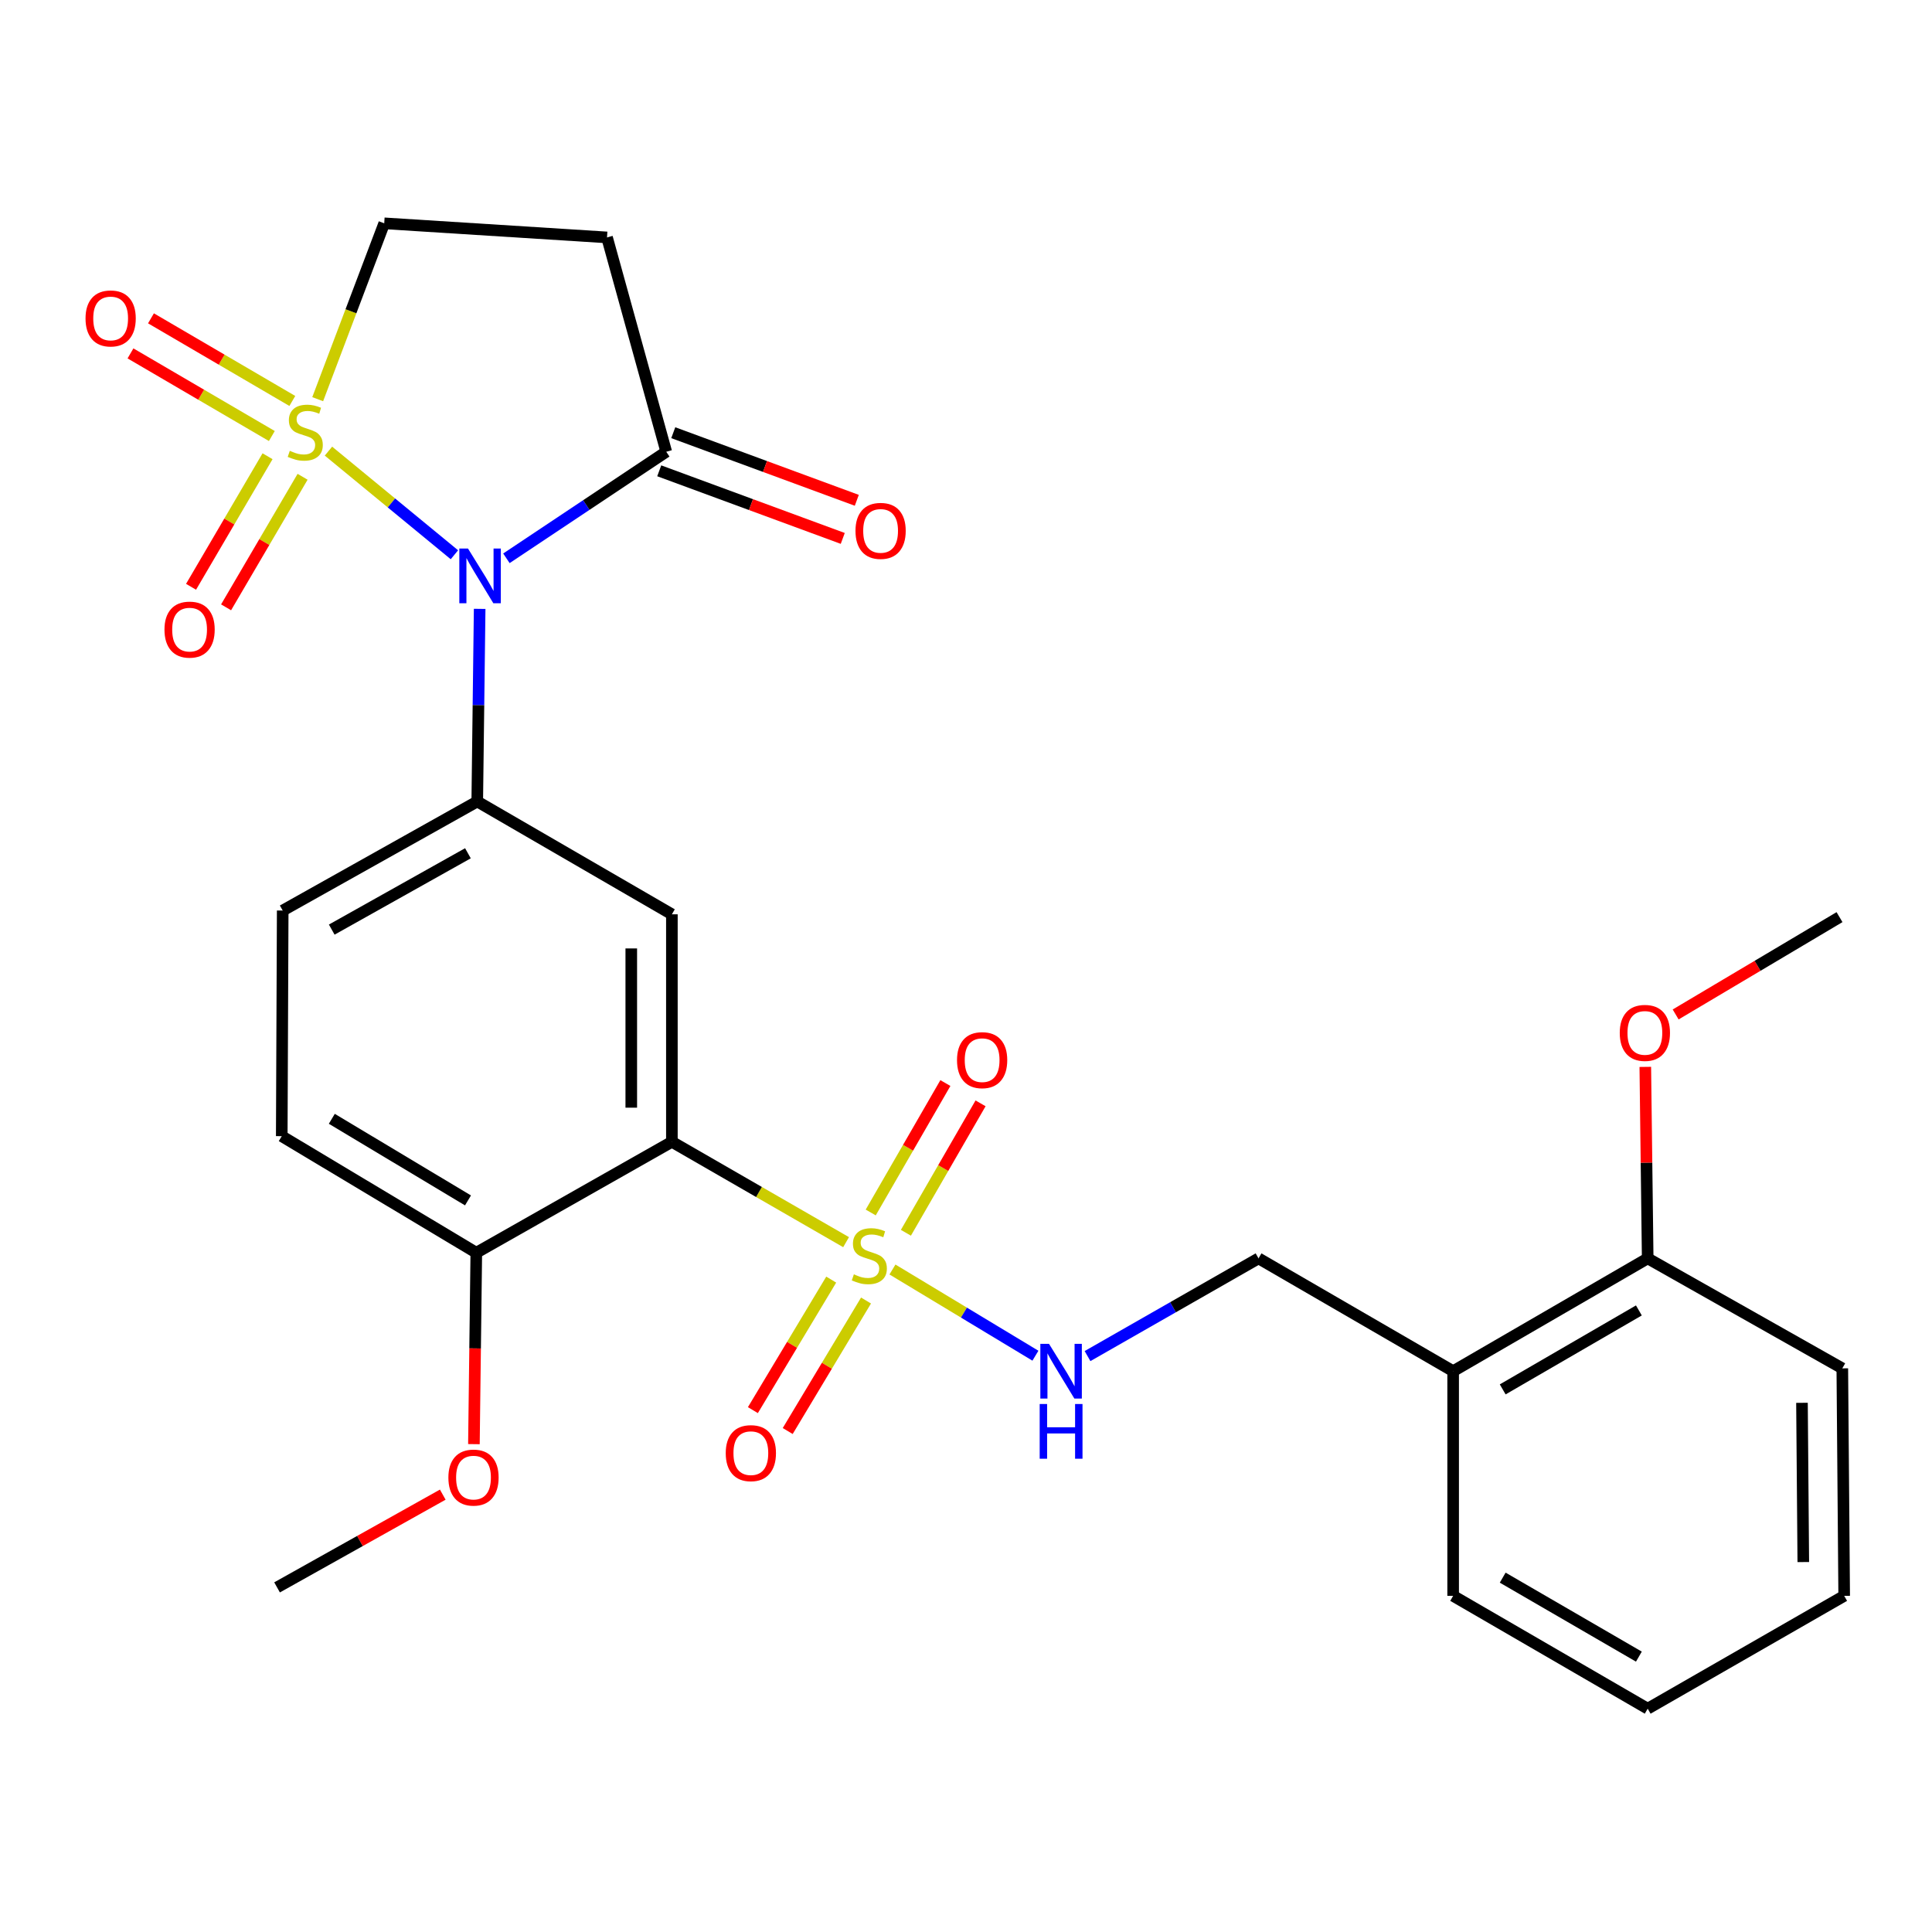 <?xml version='1.0' encoding='iso-8859-1'?>
<svg version='1.1' baseProfile='full'
              xmlns='http://www.w3.org/2000/svg'
                      xmlns:rdkit='http://www.rdkit.org/xml'
                      xmlns:xlink='http://www.w3.org/1999/xlink'
                  xml:space='preserve'
width='1000px' height='1000px' viewBox='0 0 1000 1000'>
<!-- END OF HEADER -->
<rect style='opacity:1.0;fill:#FFFFFF;stroke:none' width='1000' height='1000' x='0' y='0'> </rect>
<path class='bond-0' d='M 170.013,233.503 L 202.608,260.322' style='fill:none;fill-rule:evenodd;stroke:#CCCC00;stroke-width:6px;stroke-linecap:butt;stroke-linejoin:miter;stroke-opacity:1' />
<path class='bond-0' d='M 202.608,260.322 L 235.202,287.141' style='fill:none;fill-rule:evenodd;stroke:#0000FF;stroke-width:6px;stroke-linecap:butt;stroke-linejoin:miter;stroke-opacity:1' />
<path class='bond-8' d='M 164.438,206.614 L 181.657,161.102' style='fill:none;fill-rule:evenodd;stroke:#CCCC00;stroke-width:6px;stroke-linecap:butt;stroke-linejoin:miter;stroke-opacity:1' />
<path class='bond-8' d='M 181.657,161.102 L 198.876,115.59' style='fill:none;fill-rule:evenodd;stroke:#000000;stroke-width:6px;stroke-linecap:butt;stroke-linejoin:miter;stroke-opacity:1' />
<path class='bond-9' d='M 138.482,236.149 L 118.684,269.937' style='fill:none;fill-rule:evenodd;stroke:#CCCC00;stroke-width:6px;stroke-linecap:butt;stroke-linejoin:miter;stroke-opacity:1' />
<path class='bond-9' d='M 118.684,269.937 L 98.886,303.725' style='fill:none;fill-rule:evenodd;stroke:#FF0000;stroke-width:6px;stroke-linecap:butt;stroke-linejoin:miter;stroke-opacity:1' />
<path class='bond-9' d='M 156.618,246.776 L 136.82,280.564' style='fill:none;fill-rule:evenodd;stroke:#CCCC00;stroke-width:6px;stroke-linecap:butt;stroke-linejoin:miter;stroke-opacity:1' />
<path class='bond-9' d='M 136.82,280.564 L 117.022,314.352' style='fill:none;fill-rule:evenodd;stroke:#FF0000;stroke-width:6px;stroke-linecap:butt;stroke-linejoin:miter;stroke-opacity:1' />
<path class='bond-10' d='M 151.31,207.536 L 114.727,186.152' style='fill:none;fill-rule:evenodd;stroke:#CCCC00;stroke-width:6px;stroke-linecap:butt;stroke-linejoin:miter;stroke-opacity:1' />
<path class='bond-10' d='M 114.727,186.152 L 78.144,164.769' style='fill:none;fill-rule:evenodd;stroke:#FF0000;stroke-width:6px;stroke-linecap:butt;stroke-linejoin:miter;stroke-opacity:1' />
<path class='bond-10' d='M 140.703,225.683 L 104.12,204.3' style='fill:none;fill-rule:evenodd;stroke:#CCCC00;stroke-width:6px;stroke-linecap:butt;stroke-linejoin:miter;stroke-opacity:1' />
<path class='bond-10' d='M 104.12,204.3 L 67.537,182.917' style='fill:none;fill-rule:evenodd;stroke:#FF0000;stroke-width:6px;stroke-linecap:butt;stroke-linejoin:miter;stroke-opacity:1' />
<path class='bond-3' d='M 248.269,315.147 L 247.646,364.996' style='fill:none;fill-rule:evenodd;stroke:#0000FF;stroke-width:6px;stroke-linecap:butt;stroke-linejoin:miter;stroke-opacity:1' />
<path class='bond-3' d='M 247.646,364.996 L 247.023,414.846' style='fill:none;fill-rule:evenodd;stroke:#000000;stroke-width:6px;stroke-linecap:butt;stroke-linejoin:miter;stroke-opacity:1' />
<path class='bond-5' d='M 262.118,288.978 L 303.483,261.403' style='fill:none;fill-rule:evenodd;stroke:#0000FF;stroke-width:6px;stroke-linecap:butt;stroke-linejoin:miter;stroke-opacity:1' />
<path class='bond-5' d='M 303.483,261.403 L 344.848,233.828' style='fill:none;fill-rule:evenodd;stroke:#000000;stroke-width:6px;stroke-linecap:butt;stroke-linejoin:miter;stroke-opacity:1' />
<path class='bond-1' d='M 437.931,642.942 L 392.849,616.968' style='fill:none;fill-rule:evenodd;stroke:#CCCC00;stroke-width:6px;stroke-linecap:butt;stroke-linejoin:miter;stroke-opacity:1' />
<path class='bond-1' d='M 392.849,616.968 L 347.767,590.993' style='fill:none;fill-rule:evenodd;stroke:#000000;stroke-width:6px;stroke-linecap:butt;stroke-linejoin:miter;stroke-opacity:1' />
<path class='bond-6' d='M 461.938,657.095 L 498.935,679.402' style='fill:none;fill-rule:evenodd;stroke:#CCCC00;stroke-width:6px;stroke-linecap:butt;stroke-linejoin:miter;stroke-opacity:1' />
<path class='bond-6' d='M 498.935,679.402 L 535.933,701.71' style='fill:none;fill-rule:evenodd;stroke:#0000FF;stroke-width:6px;stroke-linecap:butt;stroke-linejoin:miter;stroke-opacity:1' />
<path class='bond-11' d='M 430.231,662.325 L 409.963,696.102' style='fill:none;fill-rule:evenodd;stroke:#CCCC00;stroke-width:6px;stroke-linecap:butt;stroke-linejoin:miter;stroke-opacity:1' />
<path class='bond-11' d='M 409.963,696.102 L 389.696,729.879' style='fill:none;fill-rule:evenodd;stroke:#FF0000;stroke-width:6px;stroke-linecap:butt;stroke-linejoin:miter;stroke-opacity:1' />
<path class='bond-11' d='M 448.255,673.14 L 427.988,706.917' style='fill:none;fill-rule:evenodd;stroke:#CCCC00;stroke-width:6px;stroke-linecap:butt;stroke-linejoin:miter;stroke-opacity:1' />
<path class='bond-11' d='M 427.988,706.917 L 407.72,740.694' style='fill:none;fill-rule:evenodd;stroke:#FF0000;stroke-width:6px;stroke-linecap:butt;stroke-linejoin:miter;stroke-opacity:1' />
<path class='bond-12' d='M 468.894,638.083 L 488.216,604.587' style='fill:none;fill-rule:evenodd;stroke:#CCCC00;stroke-width:6px;stroke-linecap:butt;stroke-linejoin:miter;stroke-opacity:1' />
<path class='bond-12' d='M 488.216,604.587 L 507.537,571.091' style='fill:none;fill-rule:evenodd;stroke:#FF0000;stroke-width:6px;stroke-linecap:butt;stroke-linejoin:miter;stroke-opacity:1' />
<path class='bond-12' d='M 450.686,627.58 L 470.008,594.084' style='fill:none;fill-rule:evenodd;stroke:#CCCC00;stroke-width:6px;stroke-linecap:butt;stroke-linejoin:miter;stroke-opacity:1' />
<path class='bond-12' d='M 470.008,594.084 L 489.329,560.588' style='fill:none;fill-rule:evenodd;stroke:#FF0000;stroke-width:6px;stroke-linecap:butt;stroke-linejoin:miter;stroke-opacity:1' />
<path class='bond-2' d='M 347.767,590.993 L 347.767,473.246' style='fill:none;fill-rule:evenodd;stroke:#000000;stroke-width:6px;stroke-linecap:butt;stroke-linejoin:miter;stroke-opacity:1' />
<path class='bond-2' d='M 326.747,573.331 L 326.747,490.908' style='fill:none;fill-rule:evenodd;stroke:#000000;stroke-width:6px;stroke-linecap:butt;stroke-linejoin:miter;stroke-opacity:1' />
<path class='bond-29' d='M 347.767,590.993 L 246.533,648.413' style='fill:none;fill-rule:evenodd;stroke:#000000;stroke-width:6px;stroke-linecap:butt;stroke-linejoin:miter;stroke-opacity:1' />
<path class='bond-4' d='M 247.023,414.846 L 347.767,473.246' style='fill:none;fill-rule:evenodd;stroke:#000000;stroke-width:6px;stroke-linecap:butt;stroke-linejoin:miter;stroke-opacity:1' />
<path class='bond-15' d='M 247.023,414.846 L 146.326,471.296' style='fill:none;fill-rule:evenodd;stroke:#000000;stroke-width:6px;stroke-linecap:butt;stroke-linejoin:miter;stroke-opacity:1' />
<path class='bond-15' d='M 242.197,441.649 L 171.709,481.164' style='fill:none;fill-rule:evenodd;stroke:#000000;stroke-width:6px;stroke-linecap:butt;stroke-linejoin:miter;stroke-opacity:1' />
<path class='bond-17' d='M 341.215,243.69 L 388.712,261.187' style='fill:none;fill-rule:evenodd;stroke:#000000;stroke-width:6px;stroke-linecap:butt;stroke-linejoin:miter;stroke-opacity:1' />
<path class='bond-17' d='M 388.712,261.187 L 436.21,278.685' style='fill:none;fill-rule:evenodd;stroke:#FF0000;stroke-width:6px;stroke-linecap:butt;stroke-linejoin:miter;stroke-opacity:1' />
<path class='bond-17' d='M 348.481,223.966 L 395.978,241.463' style='fill:none;fill-rule:evenodd;stroke:#000000;stroke-width:6px;stroke-linecap:butt;stroke-linejoin:miter;stroke-opacity:1' />
<path class='bond-17' d='M 395.978,241.463 L 443.476,258.96' style='fill:none;fill-rule:evenodd;stroke:#FF0000;stroke-width:6px;stroke-linecap:butt;stroke-linejoin:miter;stroke-opacity:1' />
<path class='bond-28' d='M 344.848,233.828 L 314.194,122.889' style='fill:none;fill-rule:evenodd;stroke:#000000;stroke-width:6px;stroke-linecap:butt;stroke-linejoin:miter;stroke-opacity:1' />
<path class='bond-16' d='M 562.903,701.904 L 607.158,676.618' style='fill:none;fill-rule:evenodd;stroke:#0000FF;stroke-width:6px;stroke-linecap:butt;stroke-linejoin:miter;stroke-opacity:1' />
<path class='bond-16' d='M 607.158,676.618 L 651.413,651.332' style='fill:none;fill-rule:evenodd;stroke:#000000;stroke-width:6px;stroke-linecap:butt;stroke-linejoin:miter;stroke-opacity:1' />
<path class='bond-7' d='M 314.194,122.889 L 198.876,115.59' style='fill:none;fill-rule:evenodd;stroke:#000000;stroke-width:6px;stroke-linecap:butt;stroke-linejoin:miter;stroke-opacity:1' />
<path class='bond-13' d='M 246.533,648.413 L 145.835,588.074' style='fill:none;fill-rule:evenodd;stroke:#000000;stroke-width:6px;stroke-linecap:butt;stroke-linejoin:miter;stroke-opacity:1' />
<path class='bond-13' d='M 242.232,621.331 L 171.744,579.094' style='fill:none;fill-rule:evenodd;stroke:#000000;stroke-width:6px;stroke-linecap:butt;stroke-linejoin:miter;stroke-opacity:1' />
<path class='bond-20' d='M 246.533,648.413 L 245.916,697.949' style='fill:none;fill-rule:evenodd;stroke:#000000;stroke-width:6px;stroke-linecap:butt;stroke-linejoin:miter;stroke-opacity:1' />
<path class='bond-20' d='M 245.916,697.949 L 245.299,747.484' style='fill:none;fill-rule:evenodd;stroke:#FF0000;stroke-width:6px;stroke-linecap:butt;stroke-linejoin:miter;stroke-opacity:1' />
<path class='bond-14' d='M 752.146,709.721 L 651.413,651.332' style='fill:none;fill-rule:evenodd;stroke:#000000;stroke-width:6px;stroke-linecap:butt;stroke-linejoin:miter;stroke-opacity:1' />
<path class='bond-18' d='M 752.146,709.721 L 852.844,651.332' style='fill:none;fill-rule:evenodd;stroke:#000000;stroke-width:6px;stroke-linecap:butt;stroke-linejoin:miter;stroke-opacity:1' />
<path class='bond-18' d='M 777.795,719.147 L 848.283,678.275' style='fill:none;fill-rule:evenodd;stroke:#000000;stroke-width:6px;stroke-linecap:butt;stroke-linejoin:miter;stroke-opacity:1' />
<path class='bond-22' d='M 752.146,709.721 L 752.146,826.009' style='fill:none;fill-rule:evenodd;stroke:#000000;stroke-width:6px;stroke-linecap:butt;stroke-linejoin:miter;stroke-opacity:1' />
<path class='bond-19' d='M 146.326,471.296 L 145.835,588.074' style='fill:none;fill-rule:evenodd;stroke:#000000;stroke-width:6px;stroke-linecap:butt;stroke-linejoin:miter;stroke-opacity:1' />
<path class='bond-21' d='M 852.844,651.332 L 852.224,601.778' style='fill:none;fill-rule:evenodd;stroke:#000000;stroke-width:6px;stroke-linecap:butt;stroke-linejoin:miter;stroke-opacity:1' />
<path class='bond-21' d='M 852.224,601.778 L 851.605,552.223' style='fill:none;fill-rule:evenodd;stroke:#FF0000;stroke-width:6px;stroke-linecap:butt;stroke-linejoin:miter;stroke-opacity:1' />
<path class='bond-23' d='M 852.844,651.332 L 953.576,708.262' style='fill:none;fill-rule:evenodd;stroke:#000000;stroke-width:6px;stroke-linecap:butt;stroke-linejoin:miter;stroke-opacity:1' />
<path class='bond-25' d='M 229.172,773.62 L 186.289,797.625' style='fill:none;fill-rule:evenodd;stroke:#FF0000;stroke-width:6px;stroke-linecap:butt;stroke-linejoin:miter;stroke-opacity:1' />
<path class='bond-25' d='M 186.289,797.625 L 143.406,821.63' style='fill:none;fill-rule:evenodd;stroke:#000000;stroke-width:6px;stroke-linecap:butt;stroke-linejoin:miter;stroke-opacity:1' />
<path class='bond-24' d='M 867.313,525.082 L 909.721,499.894' style='fill:none;fill-rule:evenodd;stroke:#FF0000;stroke-width:6px;stroke-linecap:butt;stroke-linejoin:miter;stroke-opacity:1' />
<path class='bond-24' d='M 909.721,499.894 L 952.128,474.706' style='fill:none;fill-rule:evenodd;stroke:#000000;stroke-width:6px;stroke-linecap:butt;stroke-linejoin:miter;stroke-opacity:1' />
<path class='bond-26' d='M 752.146,826.009 L 852.844,884.41' style='fill:none;fill-rule:evenodd;stroke:#000000;stroke-width:6px;stroke-linecap:butt;stroke-linejoin:miter;stroke-opacity:1' />
<path class='bond-26' d='M 777.796,816.586 L 848.285,857.466' style='fill:none;fill-rule:evenodd;stroke:#000000;stroke-width:6px;stroke-linecap:butt;stroke-linejoin:miter;stroke-opacity:1' />
<path class='bond-30' d='M 953.576,708.262 L 954.545,826.009' style='fill:none;fill-rule:evenodd;stroke:#000000;stroke-width:6px;stroke-linecap:butt;stroke-linejoin:miter;stroke-opacity:1' />
<path class='bond-30' d='M 932.702,726.097 L 933.381,808.52' style='fill:none;fill-rule:evenodd;stroke:#000000;stroke-width:6px;stroke-linecap:butt;stroke-linejoin:miter;stroke-opacity:1' />
<path class='bond-27' d='M 852.844,884.41 L 954.545,826.009' style='fill:none;fill-rule:evenodd;stroke:#000000;stroke-width:6px;stroke-linecap:butt;stroke-linejoin:miter;stroke-opacity:1' />
<path  class='atom-0' d='M 150.003 233.342
Q 150.323 233.462, 151.643 234.022
Q 152.963 234.582, 154.403 234.942
Q 155.883 235.262, 157.323 235.262
Q 160.003 235.262, 161.563 233.982
Q 163.123 232.662, 163.123 230.382
Q 163.123 228.822, 162.323 227.862
Q 161.563 226.902, 160.363 226.382
Q 159.163 225.862, 157.163 225.262
Q 154.643 224.502, 153.123 223.782
Q 151.643 223.062, 150.563 221.542
Q 149.523 220.022, 149.523 217.462
Q 149.523 213.902, 151.923 211.702
Q 154.363 209.502, 159.163 209.502
Q 162.443 209.502, 166.163 211.062
L 165.243 214.142
Q 161.843 212.742, 159.283 212.742
Q 156.523 212.742, 155.003 213.902
Q 153.483 215.022, 153.523 216.982
Q 153.523 218.502, 154.283 219.422
Q 155.083 220.342, 156.203 220.862
Q 157.363 221.382, 159.283 221.982
Q 161.843 222.782, 163.363 223.582
Q 164.883 224.382, 165.963 226.022
Q 167.083 227.622, 167.083 230.382
Q 167.083 234.302, 164.443 236.422
Q 161.843 238.502, 157.483 238.502
Q 154.963 238.502, 153.043 237.942
Q 151.163 237.422, 148.923 236.502
L 150.003 233.342
' fill='#CCCC00'/>
<path  class='atom-1' d='M 242.223 283.908
L 251.503 298.908
Q 252.423 300.388, 253.903 303.068
Q 255.383 305.748, 255.463 305.908
L 255.463 283.908
L 259.223 283.908
L 259.223 312.228
L 255.343 312.228
L 245.383 295.828
Q 244.223 293.908, 242.983 291.708
Q 241.783 289.508, 241.423 288.828
L 241.423 312.228
L 237.743 312.228
L 237.743 283.908
L 242.223 283.908
' fill='#0000FF'/>
<path  class='atom-2' d='M 441.96 659.593
Q 442.28 659.713, 443.6 660.273
Q 444.92 660.833, 446.36 661.193
Q 447.84 661.513, 449.28 661.513
Q 451.96 661.513, 453.52 660.233
Q 455.08 658.913, 455.08 656.633
Q 455.08 655.073, 454.28 654.113
Q 453.52 653.153, 452.32 652.633
Q 451.12 652.113, 449.12 651.513
Q 446.6 650.753, 445.08 650.033
Q 443.6 649.313, 442.52 647.793
Q 441.48 646.273, 441.48 643.713
Q 441.48 640.153, 443.88 637.953
Q 446.32 635.753, 451.12 635.753
Q 454.4 635.753, 458.12 637.313
L 457.2 640.393
Q 453.8 638.993, 451.24 638.993
Q 448.48 638.993, 446.96 640.153
Q 445.44 641.273, 445.48 643.233
Q 445.48 644.753, 446.24 645.673
Q 447.04 646.593, 448.16 647.113
Q 449.32 647.633, 451.24 648.233
Q 453.8 649.033, 455.32 649.833
Q 456.84 650.633, 457.92 652.273
Q 459.04 653.873, 459.04 656.633
Q 459.04 660.553, 456.4 662.673
Q 453.8 664.753, 449.44 664.753
Q 446.92 664.753, 445 664.193
Q 443.12 663.673, 440.88 662.753
L 441.96 659.593
' fill='#CCCC00'/>
<path  class='atom-7' d='M 542.961 695.561
L 552.241 710.561
Q 553.161 712.041, 554.641 714.721
Q 556.121 717.401, 556.201 717.561
L 556.201 695.561
L 559.961 695.561
L 559.961 723.881
L 556.081 723.881
L 546.121 707.481
Q 544.961 705.561, 543.721 703.361
Q 542.521 701.161, 542.161 700.481
L 542.161 723.881
L 538.481 723.881
L 538.481 695.561
L 542.961 695.561
' fill='#0000FF'/>
<path  class='atom-7' d='M 538.141 726.713
L 541.981 726.713
L 541.981 738.753
L 556.461 738.753
L 556.461 726.713
L 560.301 726.713
L 560.301 755.033
L 556.461 755.033
L 556.461 741.953
L 541.981 741.953
L 541.981 755.033
L 538.141 755.033
L 538.141 726.713
' fill='#0000FF'/>
<path  class='atom-10' d='M 85.131 325.882
Q 85.131 319.082, 88.491 315.282
Q 91.851 311.482, 98.131 311.482
Q 104.411 311.482, 107.771 315.282
Q 111.131 319.082, 111.131 325.882
Q 111.131 332.762, 107.731 336.682
Q 104.331 340.562, 98.131 340.562
Q 91.891 340.562, 88.491 336.682
Q 85.131 332.802, 85.131 325.882
M 98.131 337.362
Q 102.451 337.362, 104.771 334.482
Q 107.131 331.562, 107.131 325.882
Q 107.131 320.322, 104.771 317.522
Q 102.451 314.682, 98.131 314.682
Q 93.811 314.682, 91.451 317.482
Q 89.131 320.282, 89.131 325.882
Q 89.131 331.602, 91.451 334.482
Q 93.811 337.362, 98.131 337.362
' fill='#FF0000'/>
<path  class='atom-11' d='M 44.271 164.822
Q 44.271 158.022, 47.631 154.222
Q 50.991 150.422, 57.271 150.422
Q 63.551 150.422, 66.911 154.222
Q 70.271 158.022, 70.271 164.822
Q 70.271 171.702, 66.871 175.622
Q 63.471 179.502, 57.271 179.502
Q 51.031 179.502, 47.631 175.622
Q 44.271 171.742, 44.271 164.822
M 57.271 176.302
Q 61.591 176.302, 63.911 173.422
Q 66.271 170.502, 66.271 164.822
Q 66.271 159.262, 63.911 156.462
Q 61.591 153.622, 57.271 153.622
Q 52.951 153.622, 50.591 156.422
Q 48.271 159.222, 48.271 164.822
Q 48.271 170.542, 50.591 173.422
Q 52.951 176.302, 57.271 176.302
' fill='#FF0000'/>
<path  class='atom-12' d='M 375.64 752.145
Q 375.64 745.345, 379 741.545
Q 382.36 737.745, 388.64 737.745
Q 394.92 737.745, 398.28 741.545
Q 401.64 745.345, 401.64 752.145
Q 401.64 759.025, 398.24 762.945
Q 394.84 766.825, 388.64 766.825
Q 382.4 766.825, 379 762.945
Q 375.64 759.065, 375.64 752.145
M 388.64 763.625
Q 392.96 763.625, 395.28 760.745
Q 397.64 757.825, 397.64 752.145
Q 397.64 746.585, 395.28 743.785
Q 392.96 740.945, 388.64 740.945
Q 384.32 740.945, 381.96 743.745
Q 379.64 746.545, 379.64 752.145
Q 379.64 757.865, 381.96 760.745
Q 384.32 763.625, 388.64 763.625
' fill='#FF0000'/>
<path  class='atom-13' d='M 495.349 548.73
Q 495.349 541.93, 498.709 538.13
Q 502.069 534.33, 508.349 534.33
Q 514.629 534.33, 517.989 538.13
Q 521.349 541.93, 521.349 548.73
Q 521.349 555.61, 517.949 559.53
Q 514.549 563.41, 508.349 563.41
Q 502.109 563.41, 498.709 559.53
Q 495.349 555.65, 495.349 548.73
M 508.349 560.21
Q 512.669 560.21, 514.989 557.33
Q 517.349 554.41, 517.349 548.73
Q 517.349 543.17, 514.989 540.37
Q 512.669 537.53, 508.349 537.53
Q 504.029 537.53, 501.669 540.33
Q 499.349 543.13, 499.349 548.73
Q 499.349 554.45, 501.669 557.33
Q 504.029 560.21, 508.349 560.21
' fill='#FF0000'/>
<path  class='atom-18' d='M 442.799 274.78
Q 442.799 267.98, 446.159 264.18
Q 449.519 260.38, 455.799 260.38
Q 462.079 260.38, 465.439 264.18
Q 468.799 267.98, 468.799 274.78
Q 468.799 281.66, 465.399 285.58
Q 461.999 289.46, 455.799 289.46
Q 449.559 289.46, 446.159 285.58
Q 442.799 281.7, 442.799 274.78
M 455.799 286.26
Q 460.119 286.26, 462.439 283.38
Q 464.799 280.46, 464.799 274.78
Q 464.799 269.22, 462.439 266.42
Q 460.119 263.58, 455.799 263.58
Q 451.479 263.58, 449.119 266.38
Q 446.799 269.18, 446.799 274.78
Q 446.799 280.5, 449.119 283.38
Q 451.479 286.26, 455.799 286.26
' fill='#FF0000'/>
<path  class='atom-21' d='M 232.085 764.792
Q 232.085 757.992, 235.445 754.192
Q 238.805 750.392, 245.085 750.392
Q 251.365 750.392, 254.725 754.192
Q 258.085 757.992, 258.085 764.792
Q 258.085 771.672, 254.685 775.592
Q 251.285 779.472, 245.085 779.472
Q 238.845 779.472, 235.445 775.592
Q 232.085 771.712, 232.085 764.792
M 245.085 776.272
Q 249.405 776.272, 251.725 773.392
Q 254.085 770.472, 254.085 764.792
Q 254.085 759.232, 251.725 756.432
Q 249.405 753.592, 245.085 753.592
Q 240.765 753.592, 238.405 756.392
Q 236.085 759.192, 236.085 764.792
Q 236.085 770.512, 238.405 773.392
Q 240.765 776.272, 245.085 776.272
' fill='#FF0000'/>
<path  class='atom-22' d='M 838.384 534.623
Q 838.384 527.823, 841.744 524.023
Q 845.104 520.223, 851.384 520.223
Q 857.664 520.223, 861.024 524.023
Q 864.384 527.823, 864.384 534.623
Q 864.384 541.503, 860.984 545.423
Q 857.584 549.303, 851.384 549.303
Q 845.144 549.303, 841.744 545.423
Q 838.384 541.543, 838.384 534.623
M 851.384 546.103
Q 855.704 546.103, 858.024 543.223
Q 860.384 540.303, 860.384 534.623
Q 860.384 529.063, 858.024 526.263
Q 855.704 523.423, 851.384 523.423
Q 847.064 523.423, 844.704 526.223
Q 842.384 529.023, 842.384 534.623
Q 842.384 540.343, 844.704 543.223
Q 847.064 546.103, 851.384 546.103
' fill='#FF0000'/>
</svg>
